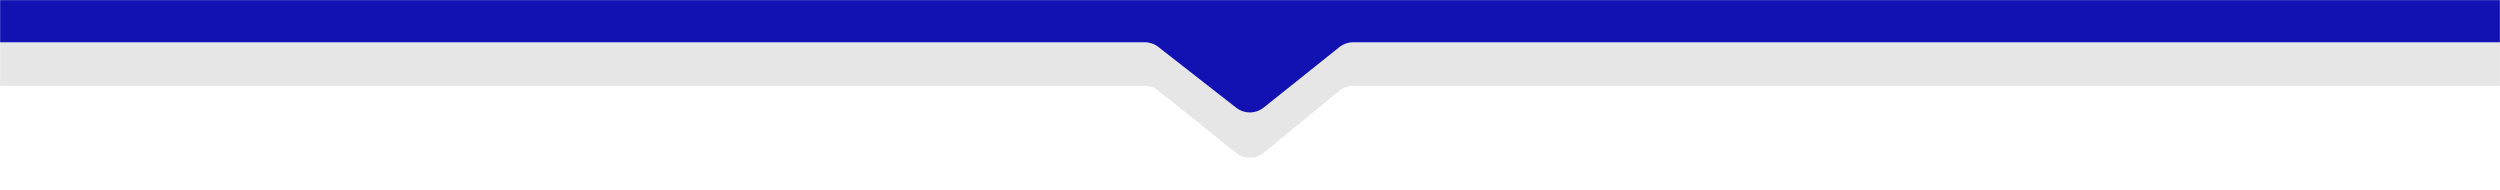 <svg xmlns="http://www.w3.org/2000/svg" width="1920" height="146" viewBox="0 0 1920 146" fill="none"><mask id="mask0_648_12" style="mask-type:alpha" maskUnits="userSpaceOnUse" x="0" y="0" width="1920" height="146"><rect width="1920" height="146" fill="#D9D9D9"></rect></mask><g mask="url(#mask0_648_12)"><path d="M-696 29H2616V65.88H1039.39C1035.46 65.88 1031.65 67.242 1028.61 69.734L970.655 117.262C964.444 122.356 955.515 122.407 949.246 117.384L889.622 69.613C886.606 67.196 882.857 65.88 878.992 65.88H-696V29Z" fill="#E6E6E6"></path><path d="M-696 -2H2616V32.444H1039.27C1035.41 32.444 1031.67 33.755 1028.66 36.161L970.487 82.624C964.338 87.535 955.623 87.584 949.419 82.743L889.573 36.042C886.585 33.711 882.904 32.444 879.115 32.444H-696V-2Z" fill="#1212B2"></path></g></svg>